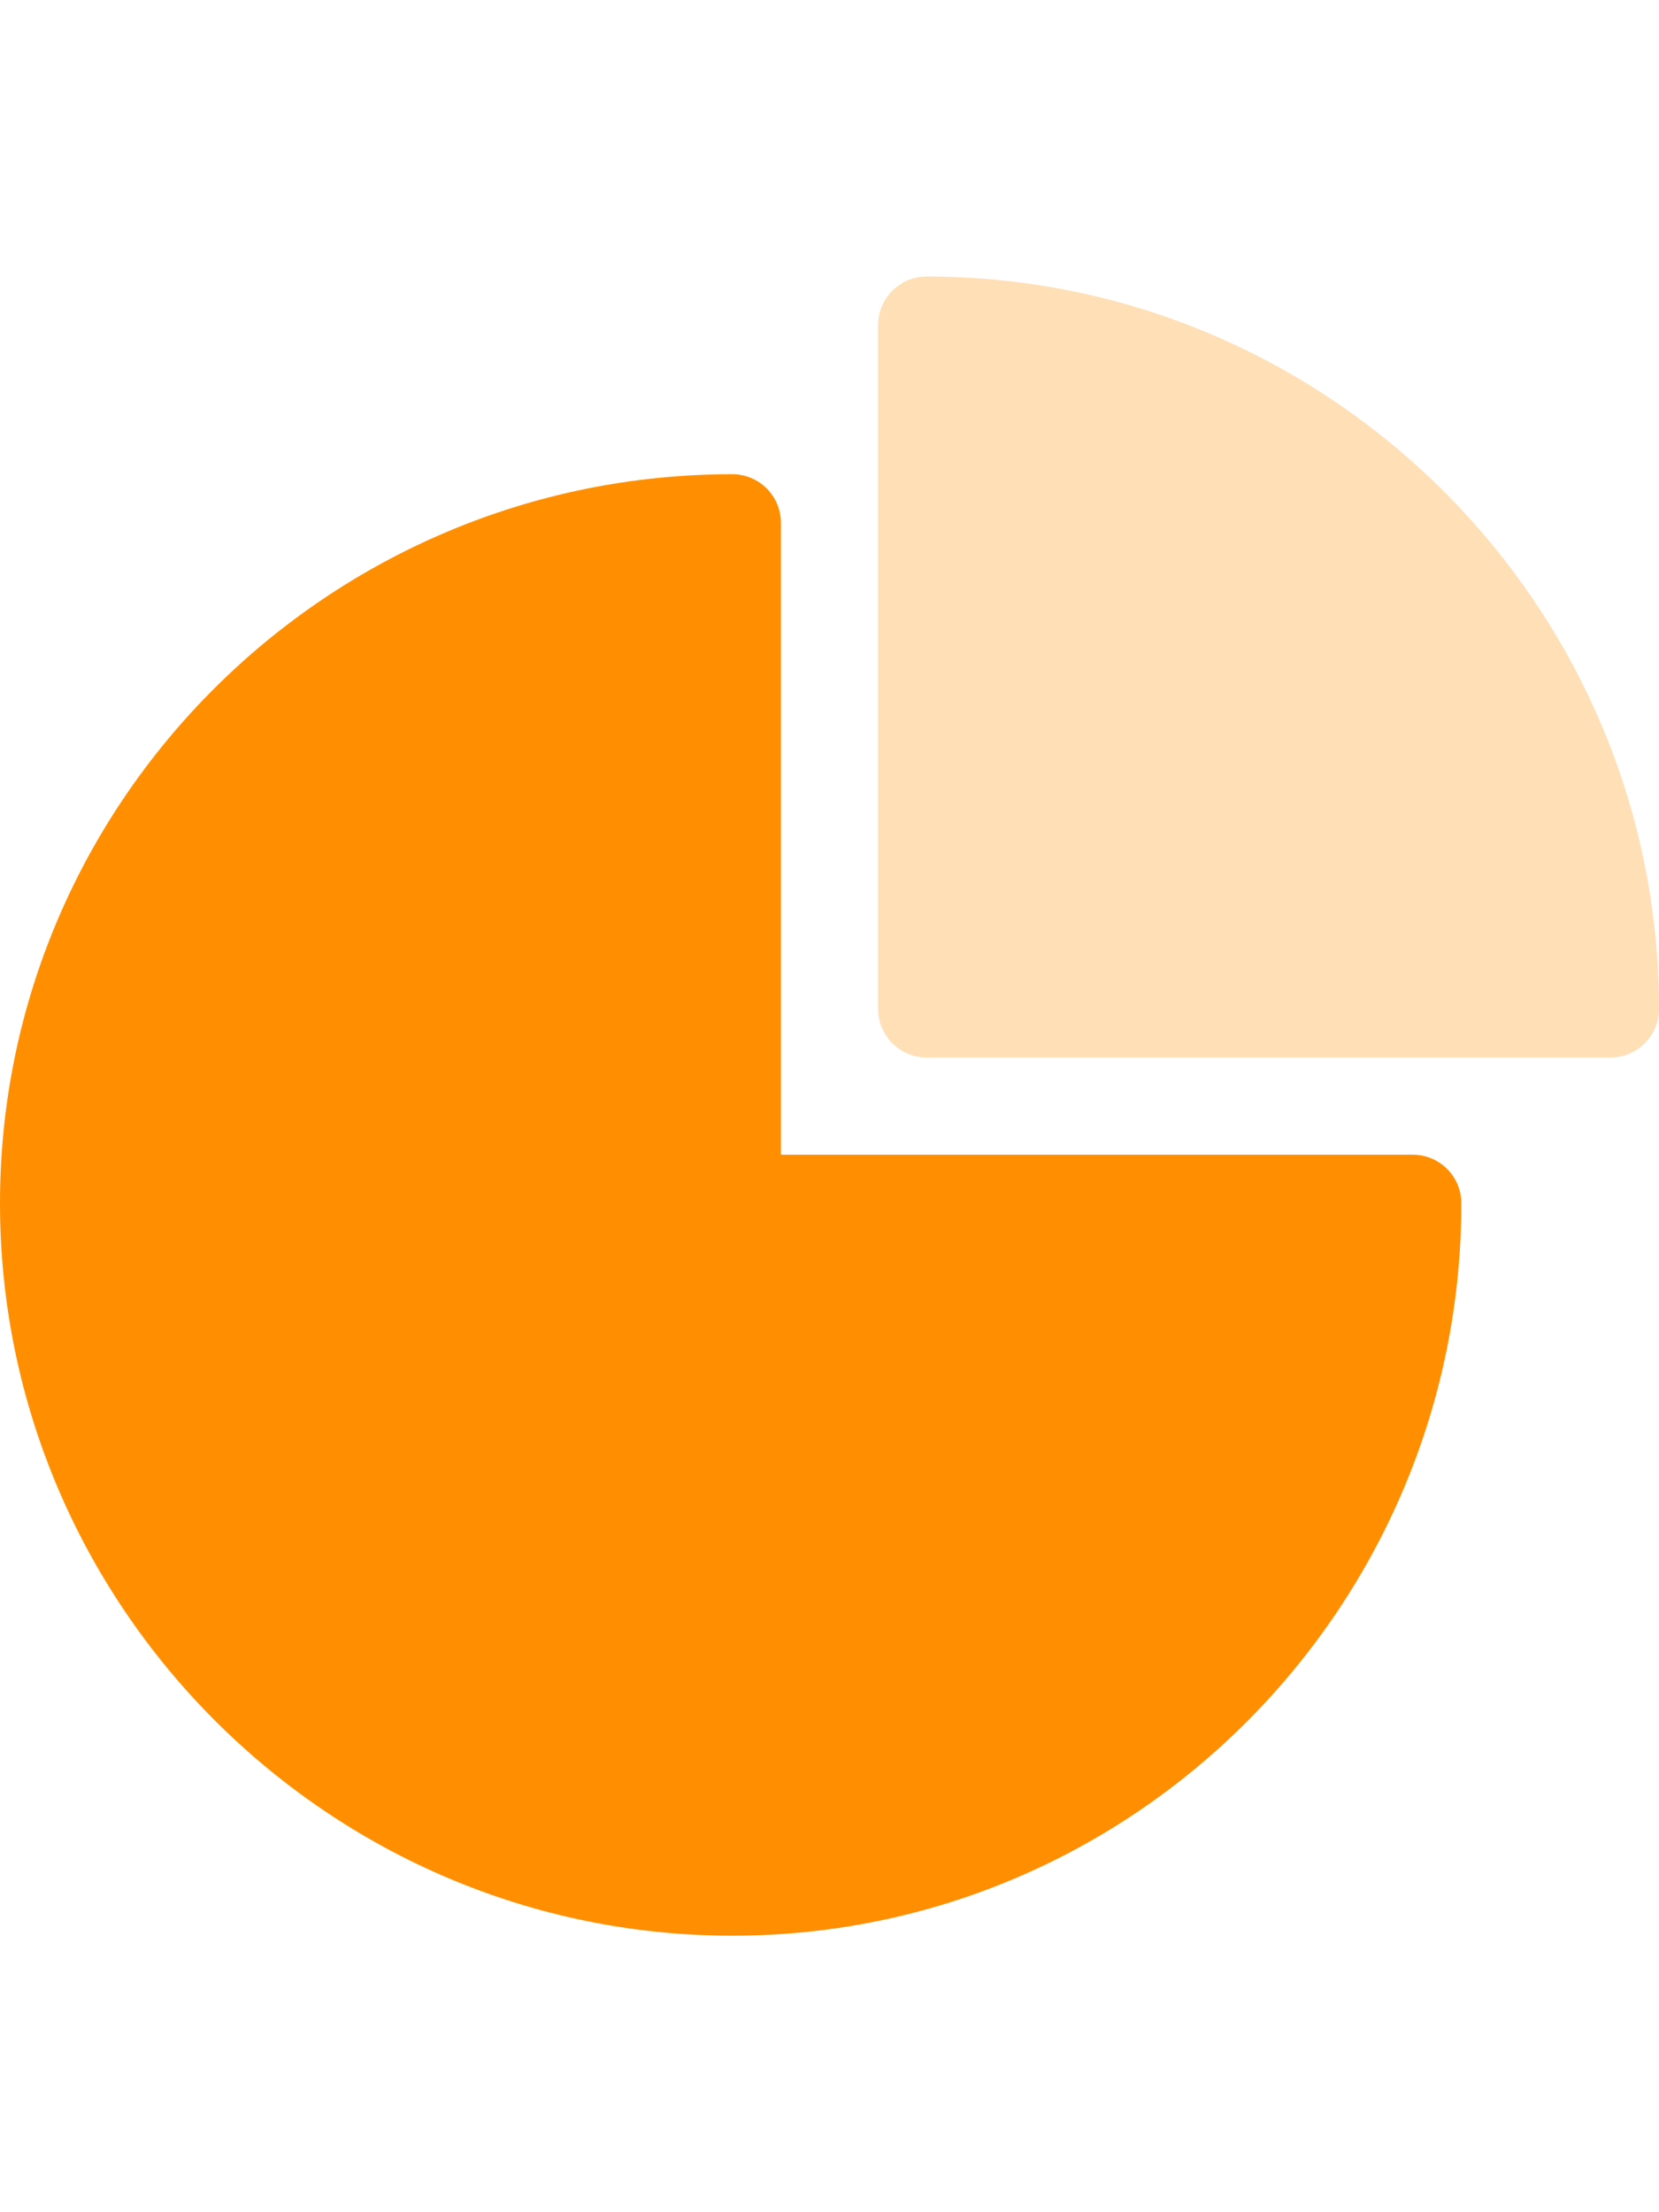 <svg width="48" height="64" viewBox="0 0 48 64" fill="none" xmlns="http://www.w3.org/2000/svg">
<path d="M21.188 56C9.527 56 0 46.472 0 34.812C0 23.181 9.505 13.719 21.188 13.719C21.964 13.719 22.594 14.348 22.594 15.125V33.406H40.875C41.652 33.406 42.281 34.036 42.281 34.812C42.281 46.495 32.819 56 21.188 56Z" fill="#FF8F00"/>
<path d="M46.594 30.594H26.812C26.036 30.594 25.406 29.964 25.406 29.188V9.406C25.406 8.63 26.036 8 26.812 8C38.473 8 48 17.528 48 29.188C48 29.964 47.37 30.594 46.594 30.594Z" fill="#FFDFB6"/>
</svg>
